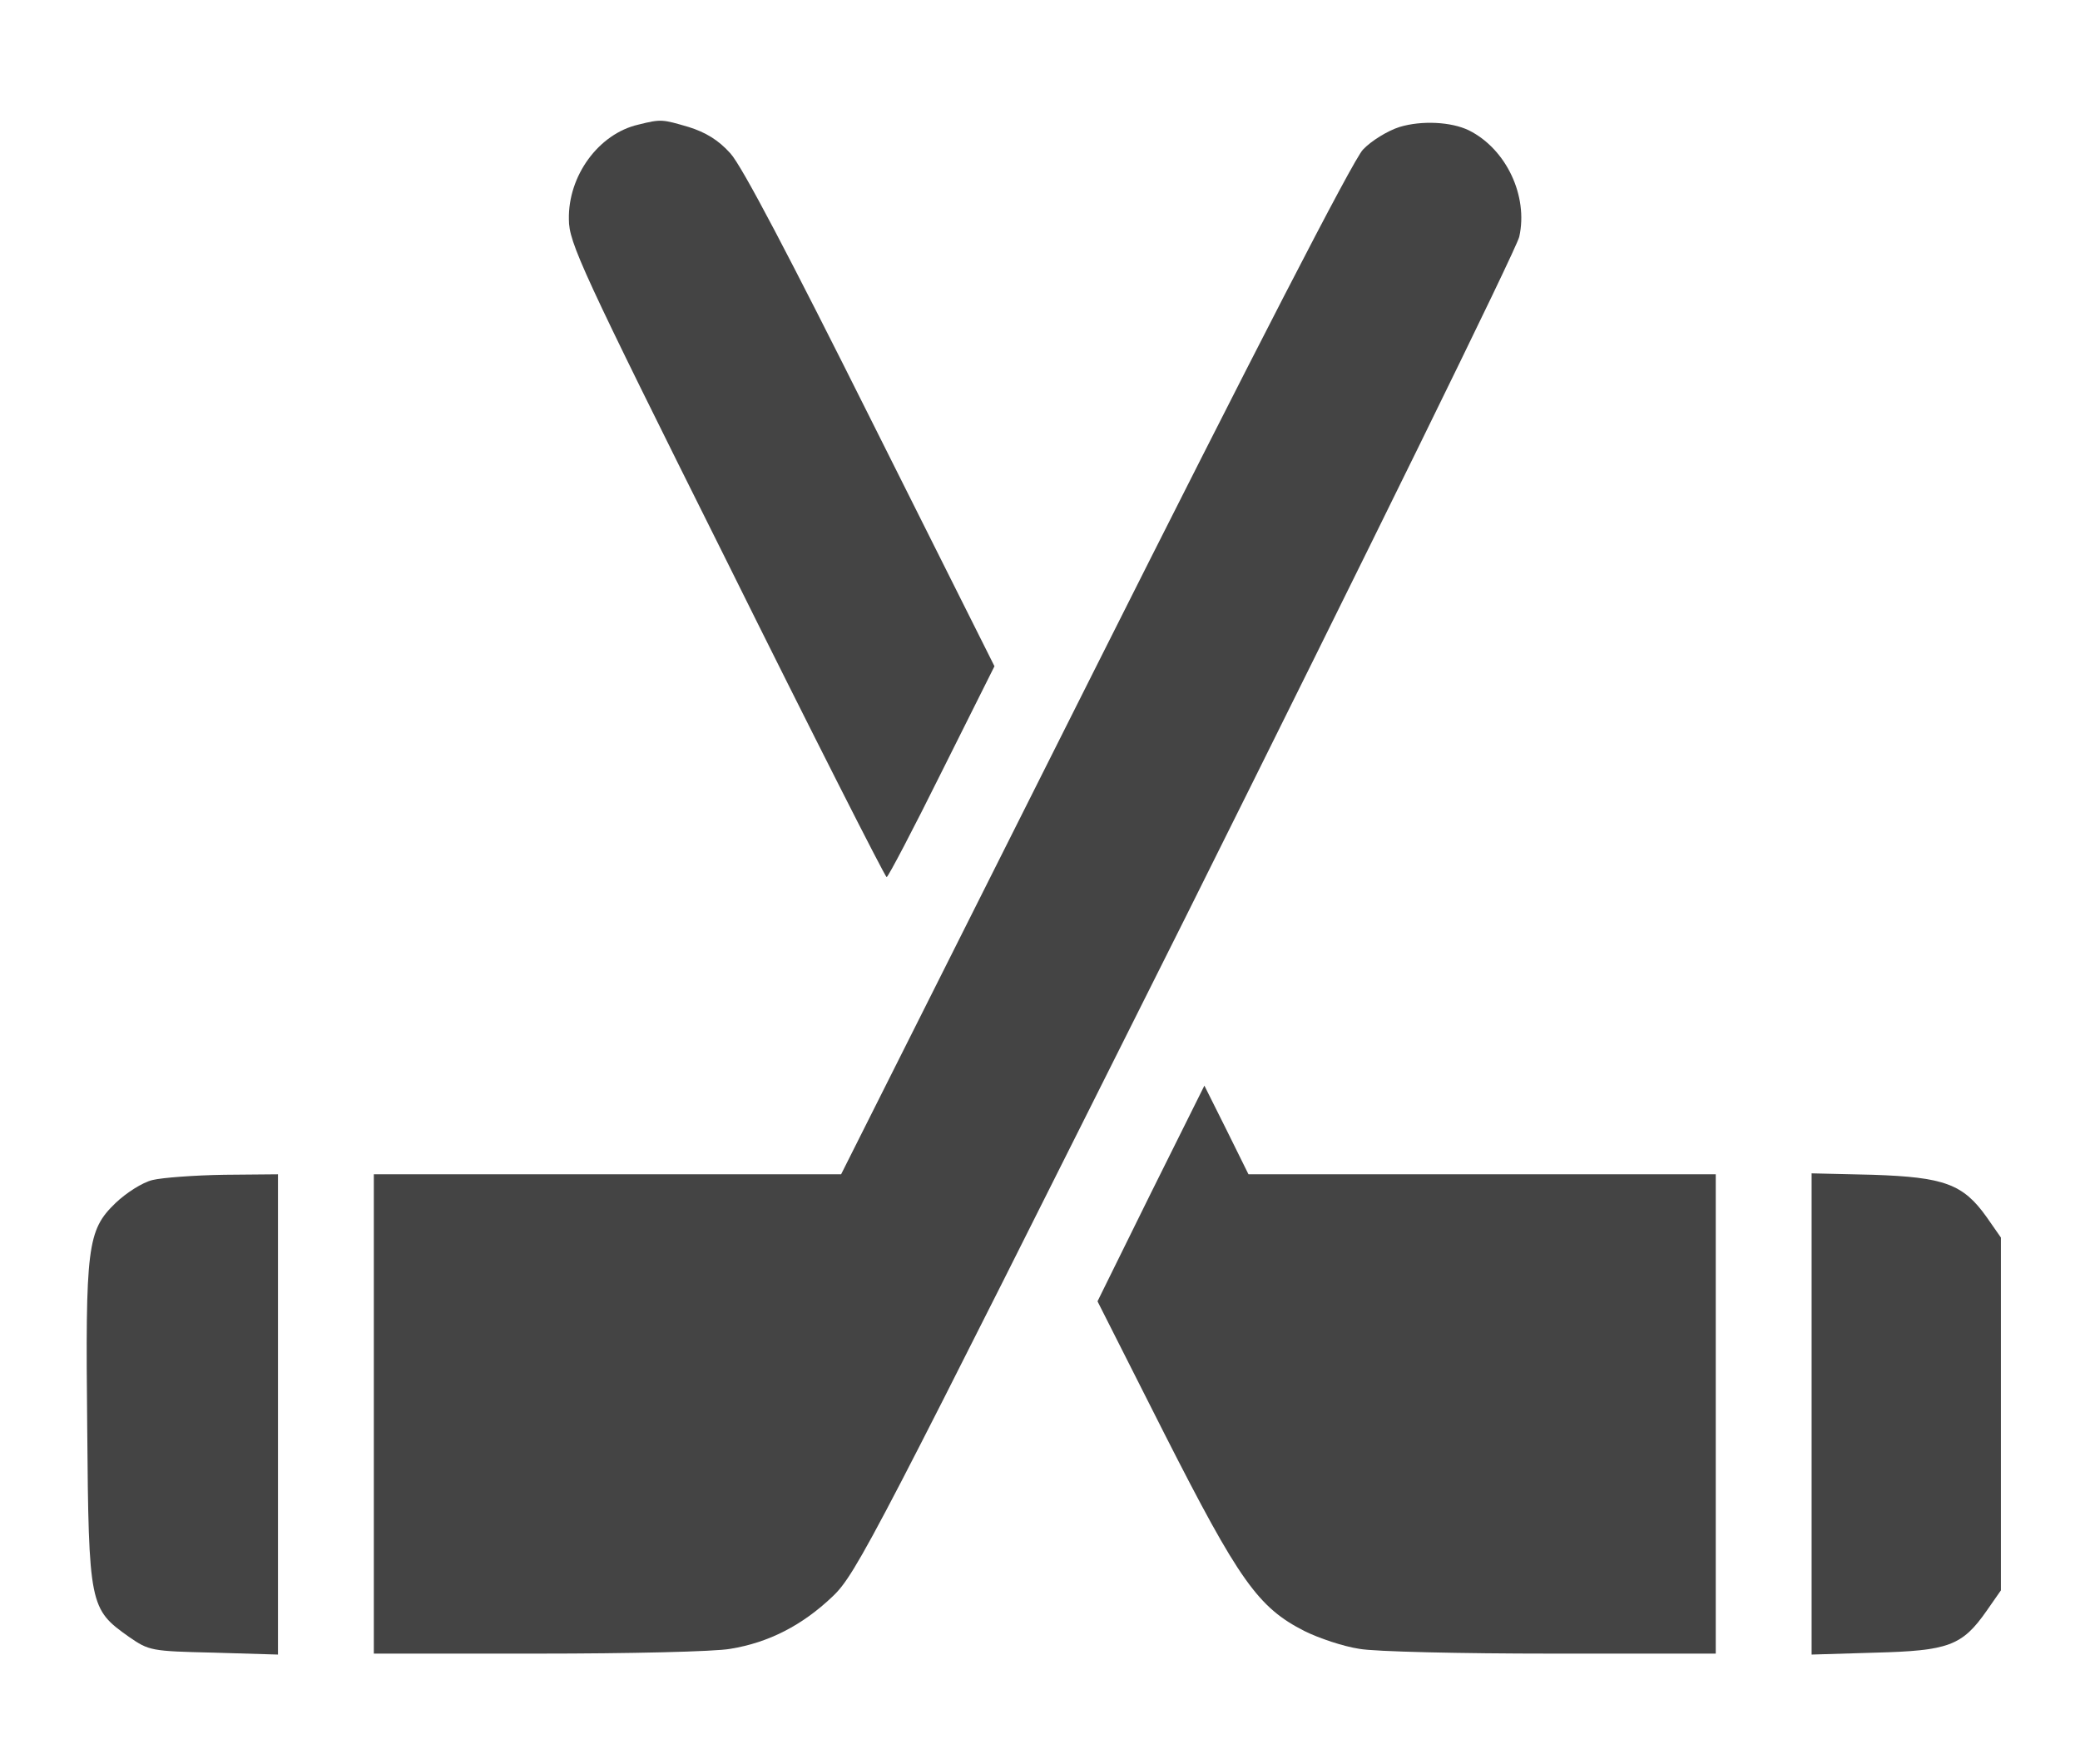 <?xml version="1.0" standalone="no"?>
<!DOCTYPE svg PUBLIC "-//W3C//DTD SVG 20010904//EN"
 "http://www.w3.org/TR/2001/REC-SVG-20010904/DTD/svg10.dtd">
<svg version="1.0" xmlns="http://www.w3.org/2000/svg"
 width="434pt" height="368pt" viewBox="0 0 434 368"
 preserveAspectRatio="xMidYMid meet">

<g transform="translate(0,368) scale(0.1,-0.1)"
fill="#444444" stroke="none">
<path d="M1332 3420 c-83 -19 -147 -107 -145 -198 0 -48 26 -105 329 -712 180
-363 331 -660 334 -660 3 0 55 99 115 220 l110 220 -258 515 c-168 336 -269
529 -293 555 -25 28 -52 44 -87 55 -55 16 -57 17 -105 5z"/>
<path d="M2920 3415 c-25 -8 -59 -29 -76 -47 -20 -20 -233 -434 -560 -1085
l-529 -1053 -487 0 -488 0 0 -500 0 -500 343 0 c188 0 369 4 401 10 80 13 150
49 213 109 50 47 88 122 738 1420 376 754 689 1391 695 1417 19 85 -27 183
-105 222 -37 18 -99 21 -145 7z"/>
<path d="M2401 1190 l-111 -225 140 -277 c155 -305 195 -362 292 -411 30 -15
81 -32 114 -37 32 -6 213 -10 402 -10 l342 0 0 500 0 500 -488 0 -487 0 -46
93 -46 92 -112 -225z"/>
<path d="M318 1218 c-21 -5 -55 -27 -77 -48 -59 -57 -63 -90 -59 -470 3 -370
5 -377 87 -435 42 -29 46 -30 177 -33 l134 -4 0 501 0 501 -112 -1 c-62 -1
-130 -6 -150 -11z"/>
<path d="M3780 730 l0 -502 133 4 c152 4 181 14 232 87 l30 43 0 368 0 368
-30 43 c-49 69 -89 83 -237 88 l-128 3 0 -502z"/>
</g>
</svg>
